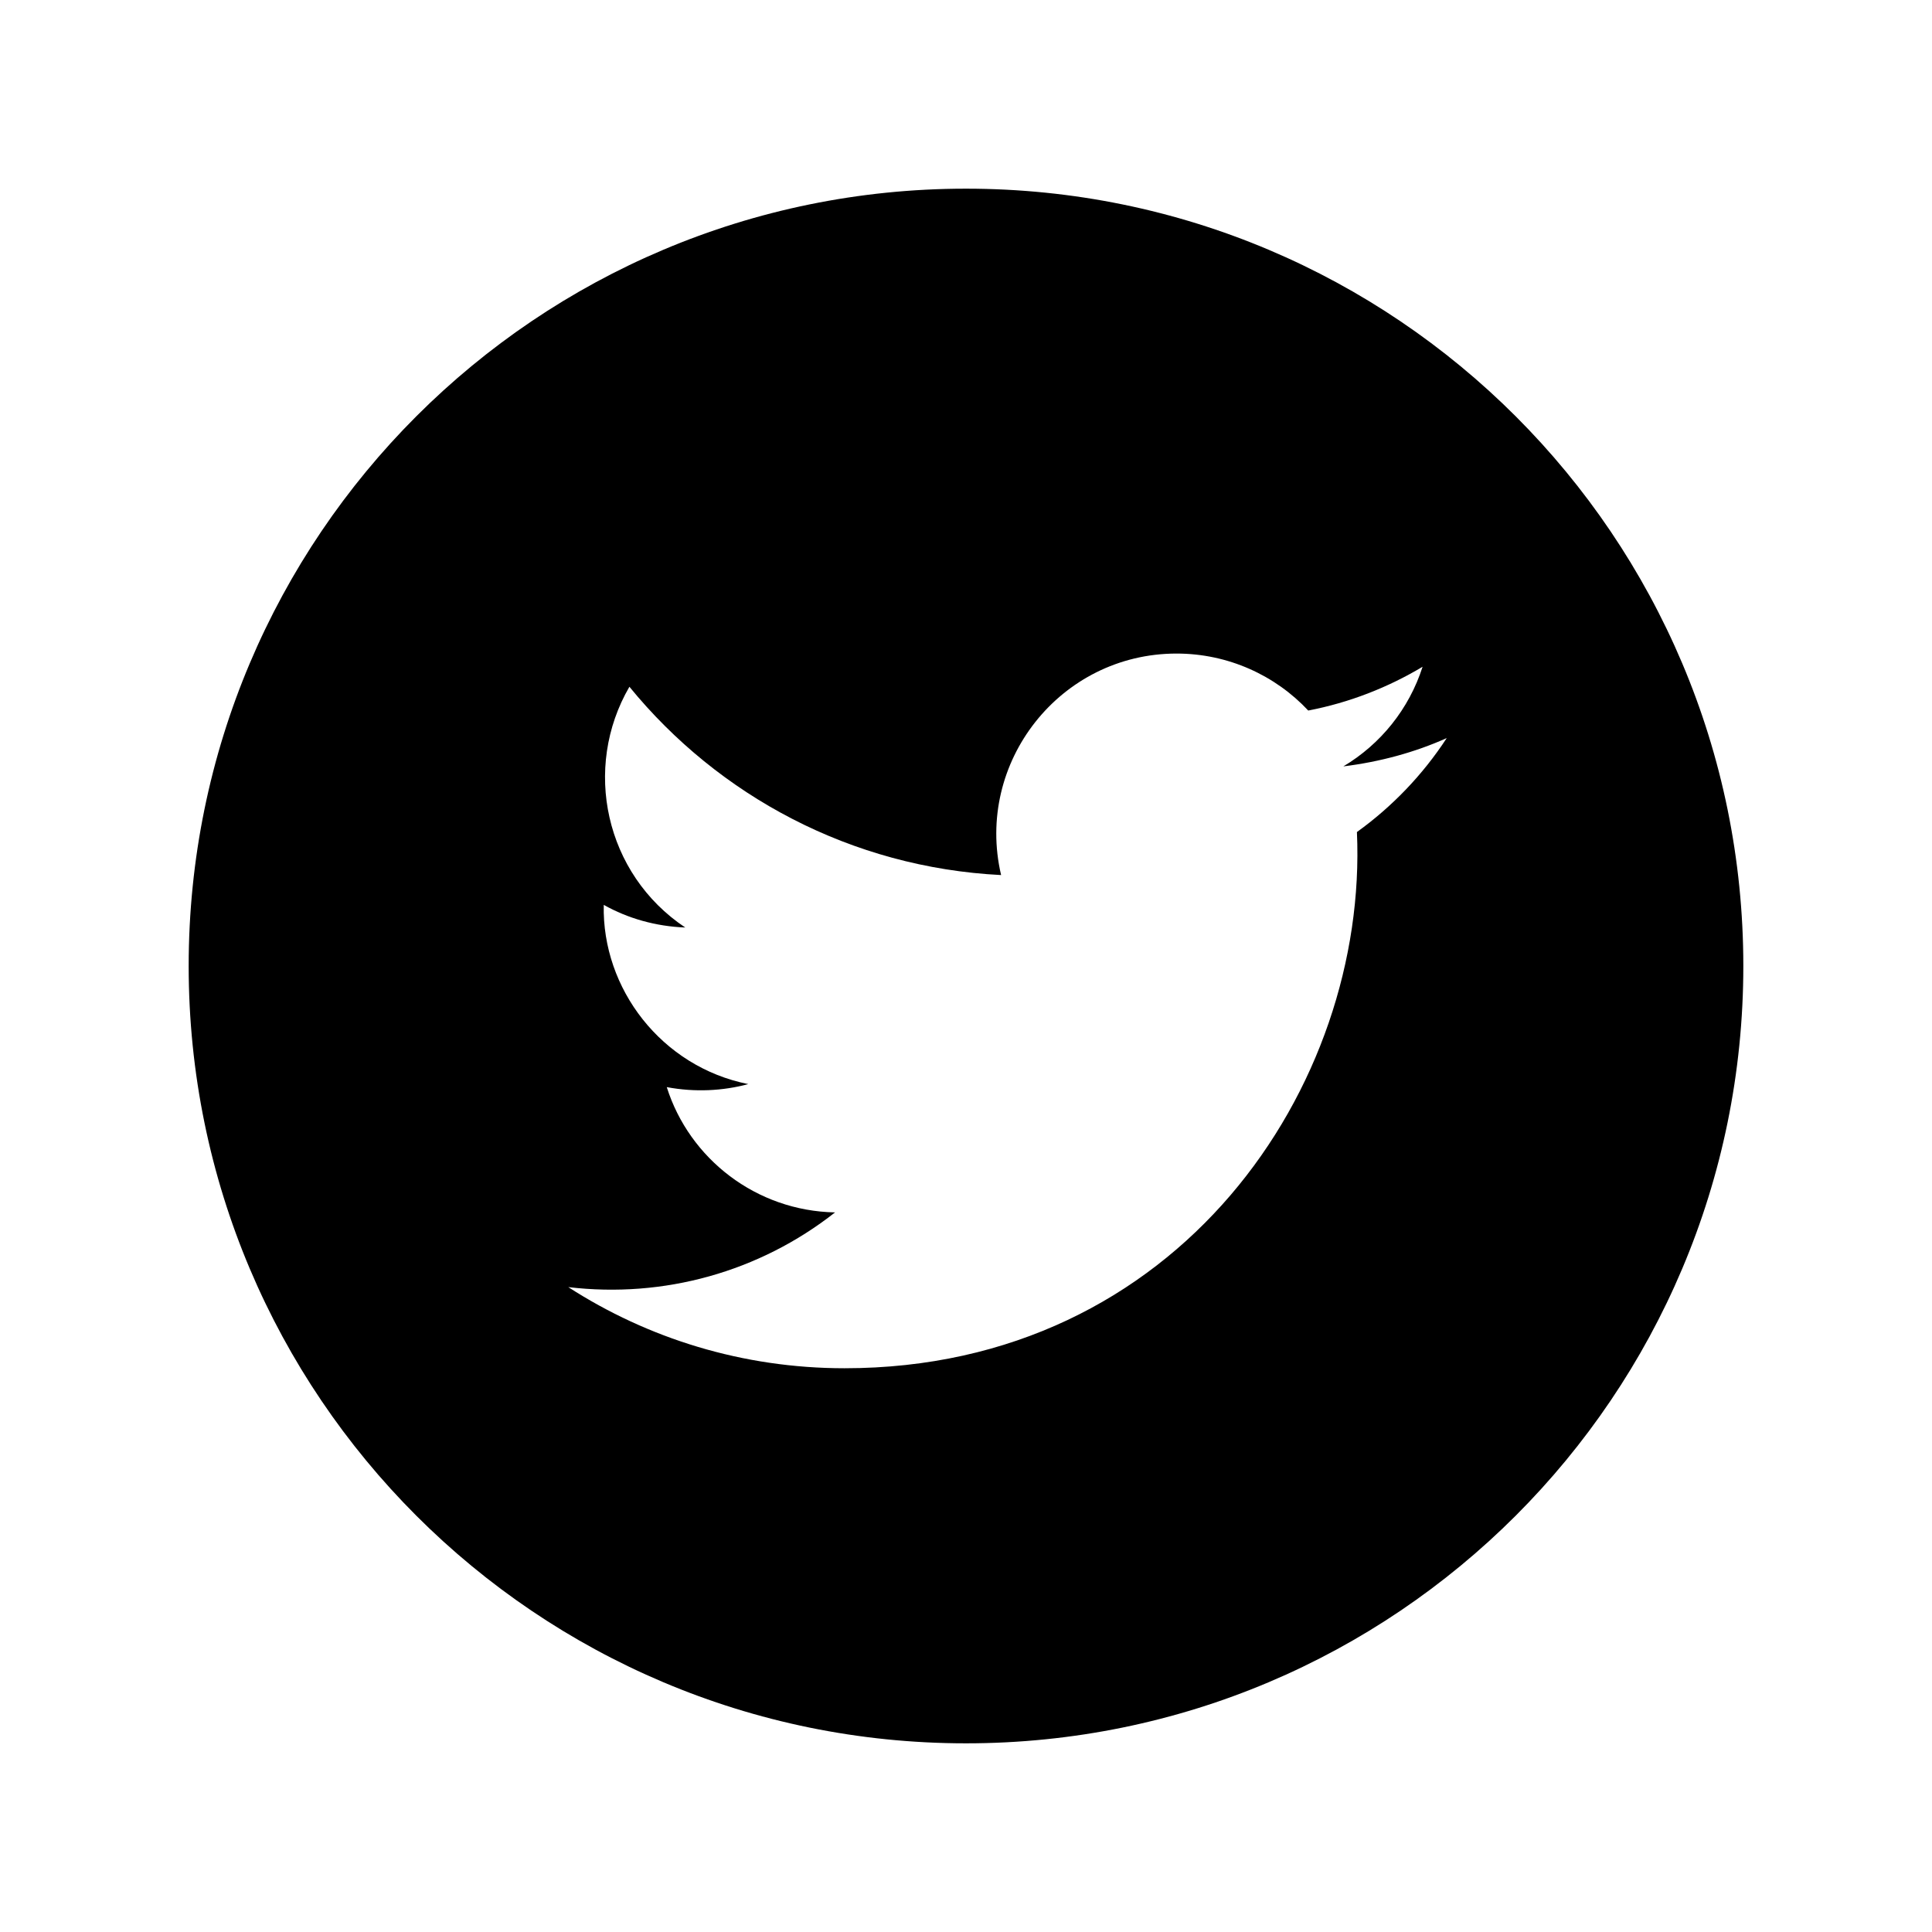 <svg version="1.2" baseProfile="tiny" xmlns="http://www.w3.org/2000/svg" viewBox="0 0 512 512"><path id="icon-twitter" d="M256 50C142.2 50 50 142.2 50 256s92.2 206 206 206 206-92.2 206-206S369.8 50 256 50zm103.6 170.5c3 67.2-47.1 142.1-135.8 142.1-27 0-52.1-7.9-73.2-21.5 25.3 3 50.6-4 70.7-19.8-20.9-.4-38.6-14.2-44.6-33.2 7.5 1.4 14.9 1 21.6-.8-23-4.6-38.8-25.3-38.3-47.5 6.4 3.6 13.8 5.7 21.6 6-21.3-14.2-27.3-42.3-14.8-63.8 23.6 28.9 58.8 47.9 98.5 49.9-7-29.9 15.7-58.7 46.5-58.7 13.7 0 26.2 5.8 34.9 15.1 10.9-2.1 21.1-6.1 30.3-11.6-3.6 11.2-11.1 20.5-21 26.4 9.7-1.2 18.9-3.7 27.4-7.5-6.4 9.8-14.5 18.2-23.8 24.9z"/></svg>